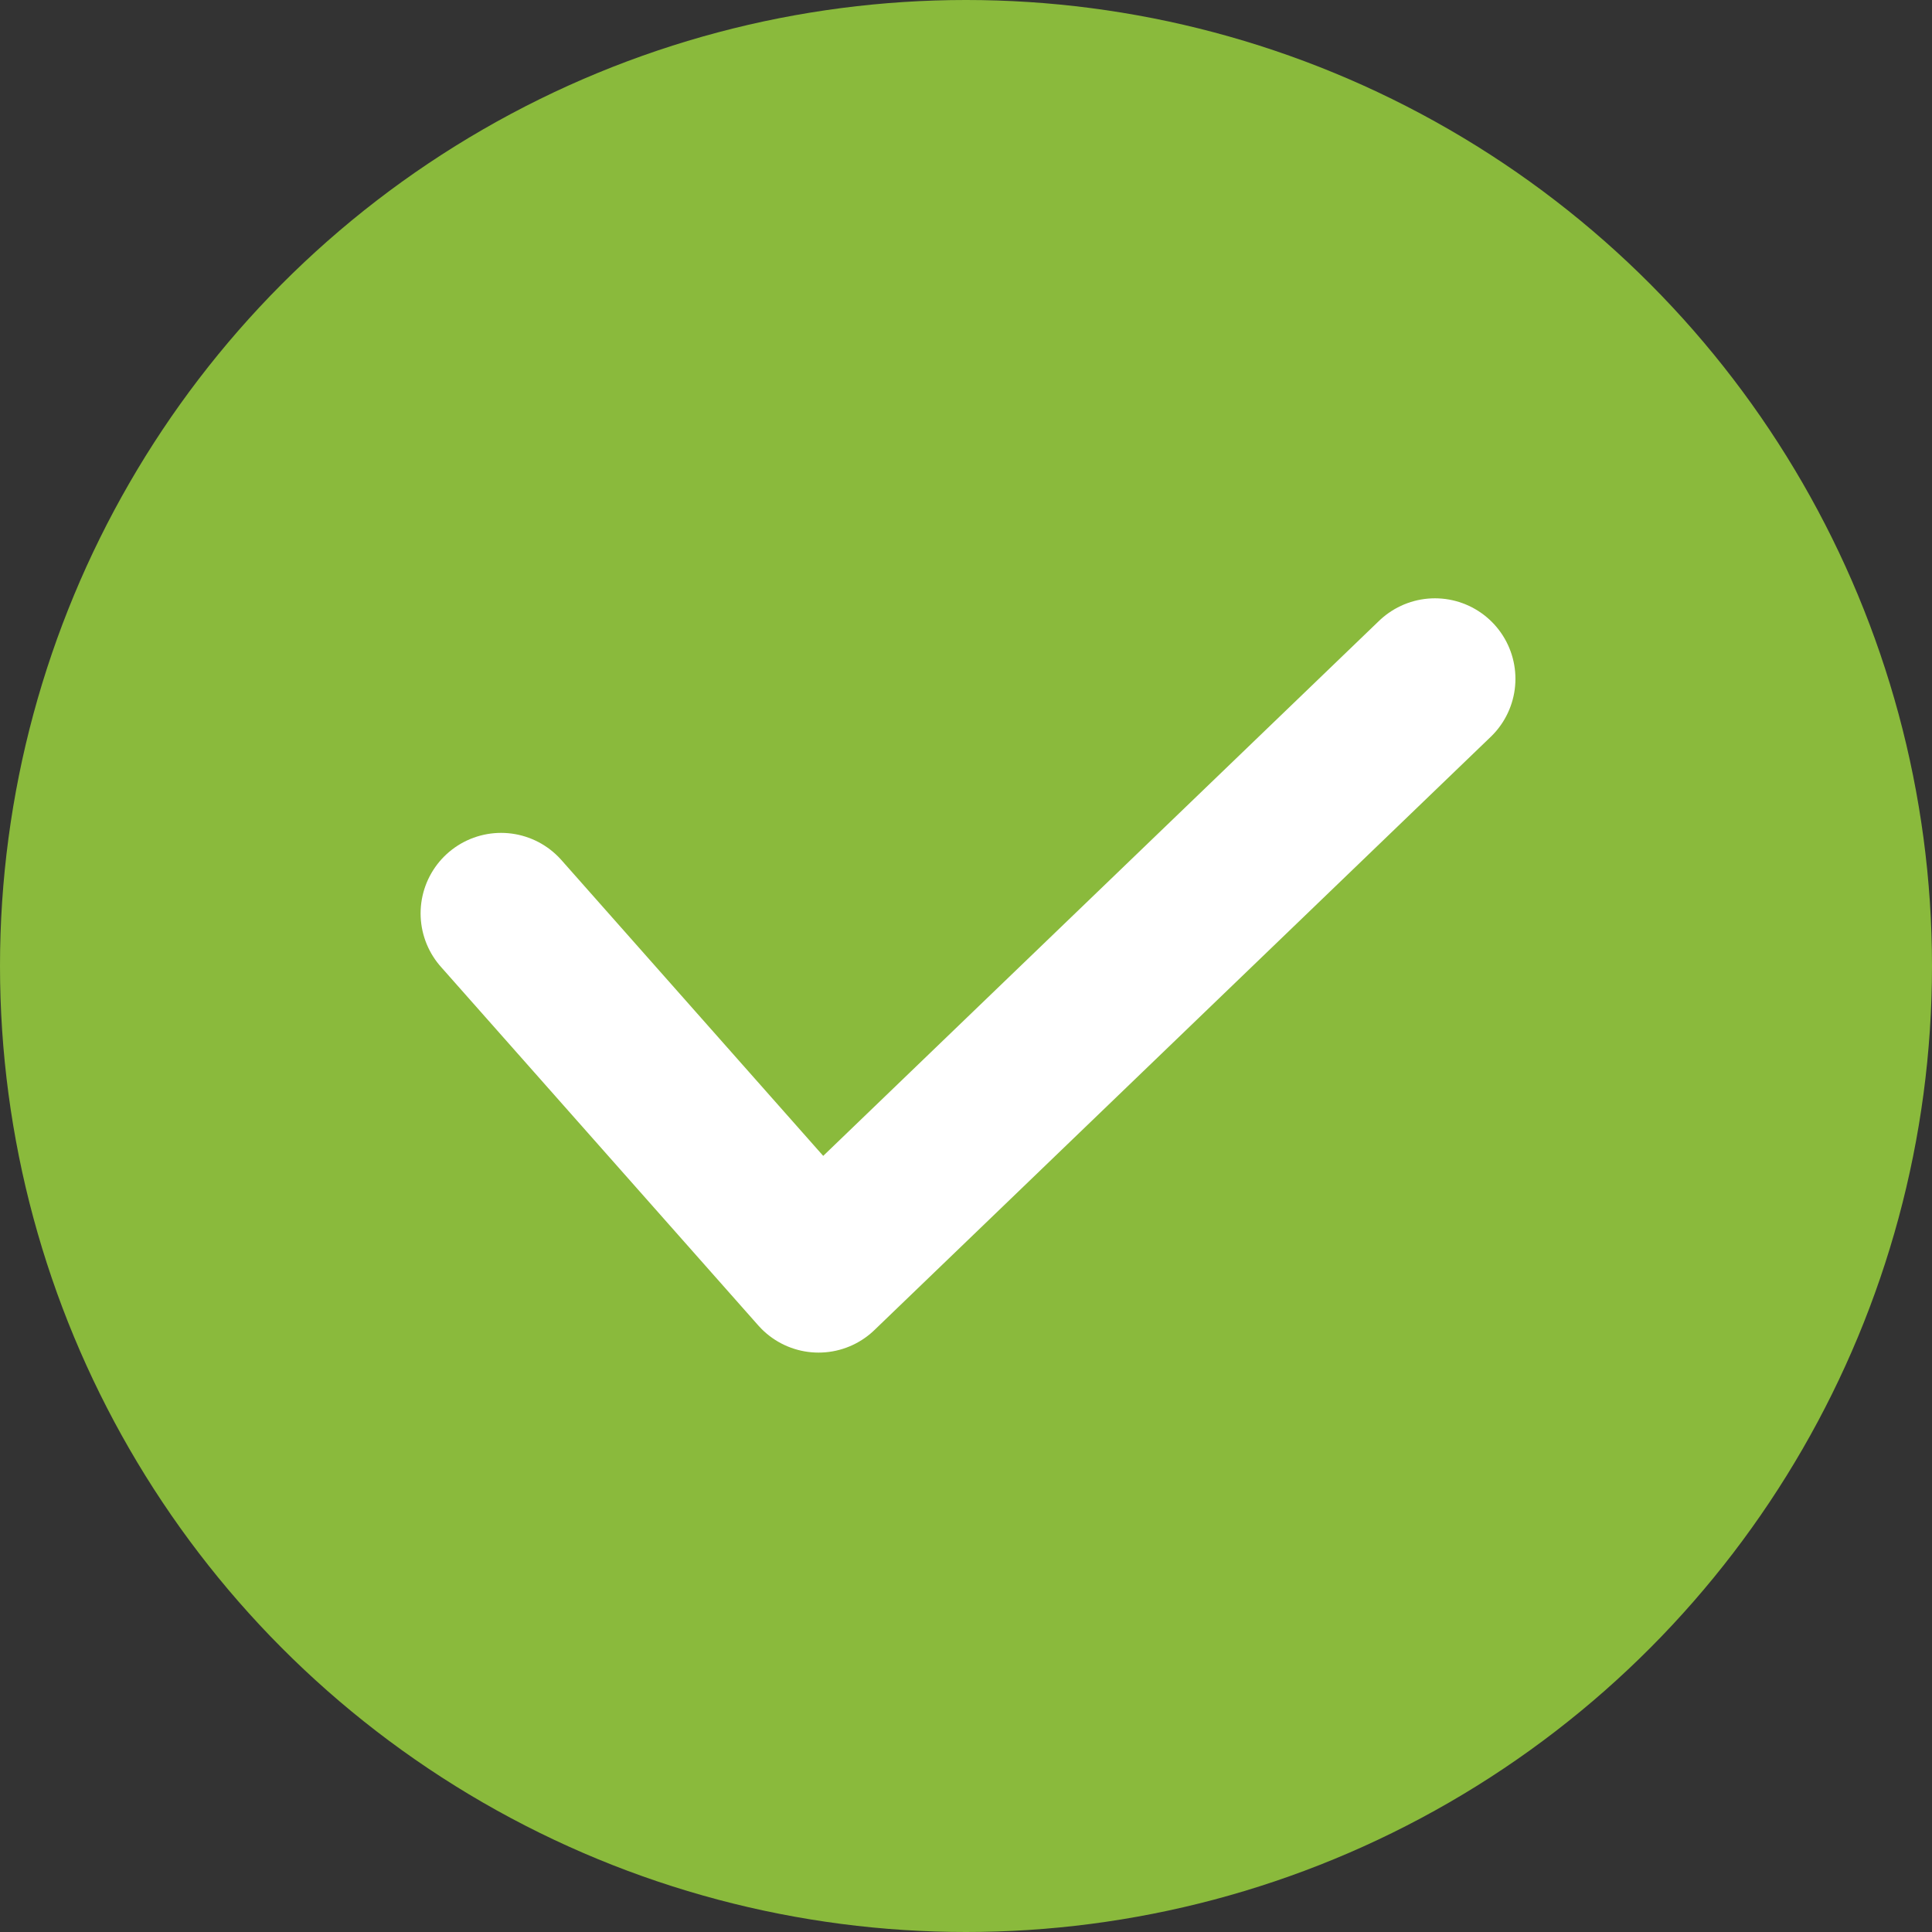 <svg xmlns="http://www.w3.org/2000/svg" width="60" height="60" viewBox="0 0 60 60"><rect x="0" y="0" width="60" height="60" fill="#333333" stroke="none"/><g transform="translate(-1825 -2545)"><circle cx="30" cy="30" r="30" transform="translate(1825 2545)" fill="#8aba3c"/><path d="M6572.488-6173.757l-19.142,18.425-9.859-11.14" transform="translate(-4702.925 8739.838)" fill="none" stroke="#fff" stroke-linecap="round" stroke-linejoin="round" stroke-width="5"/></g></svg>
